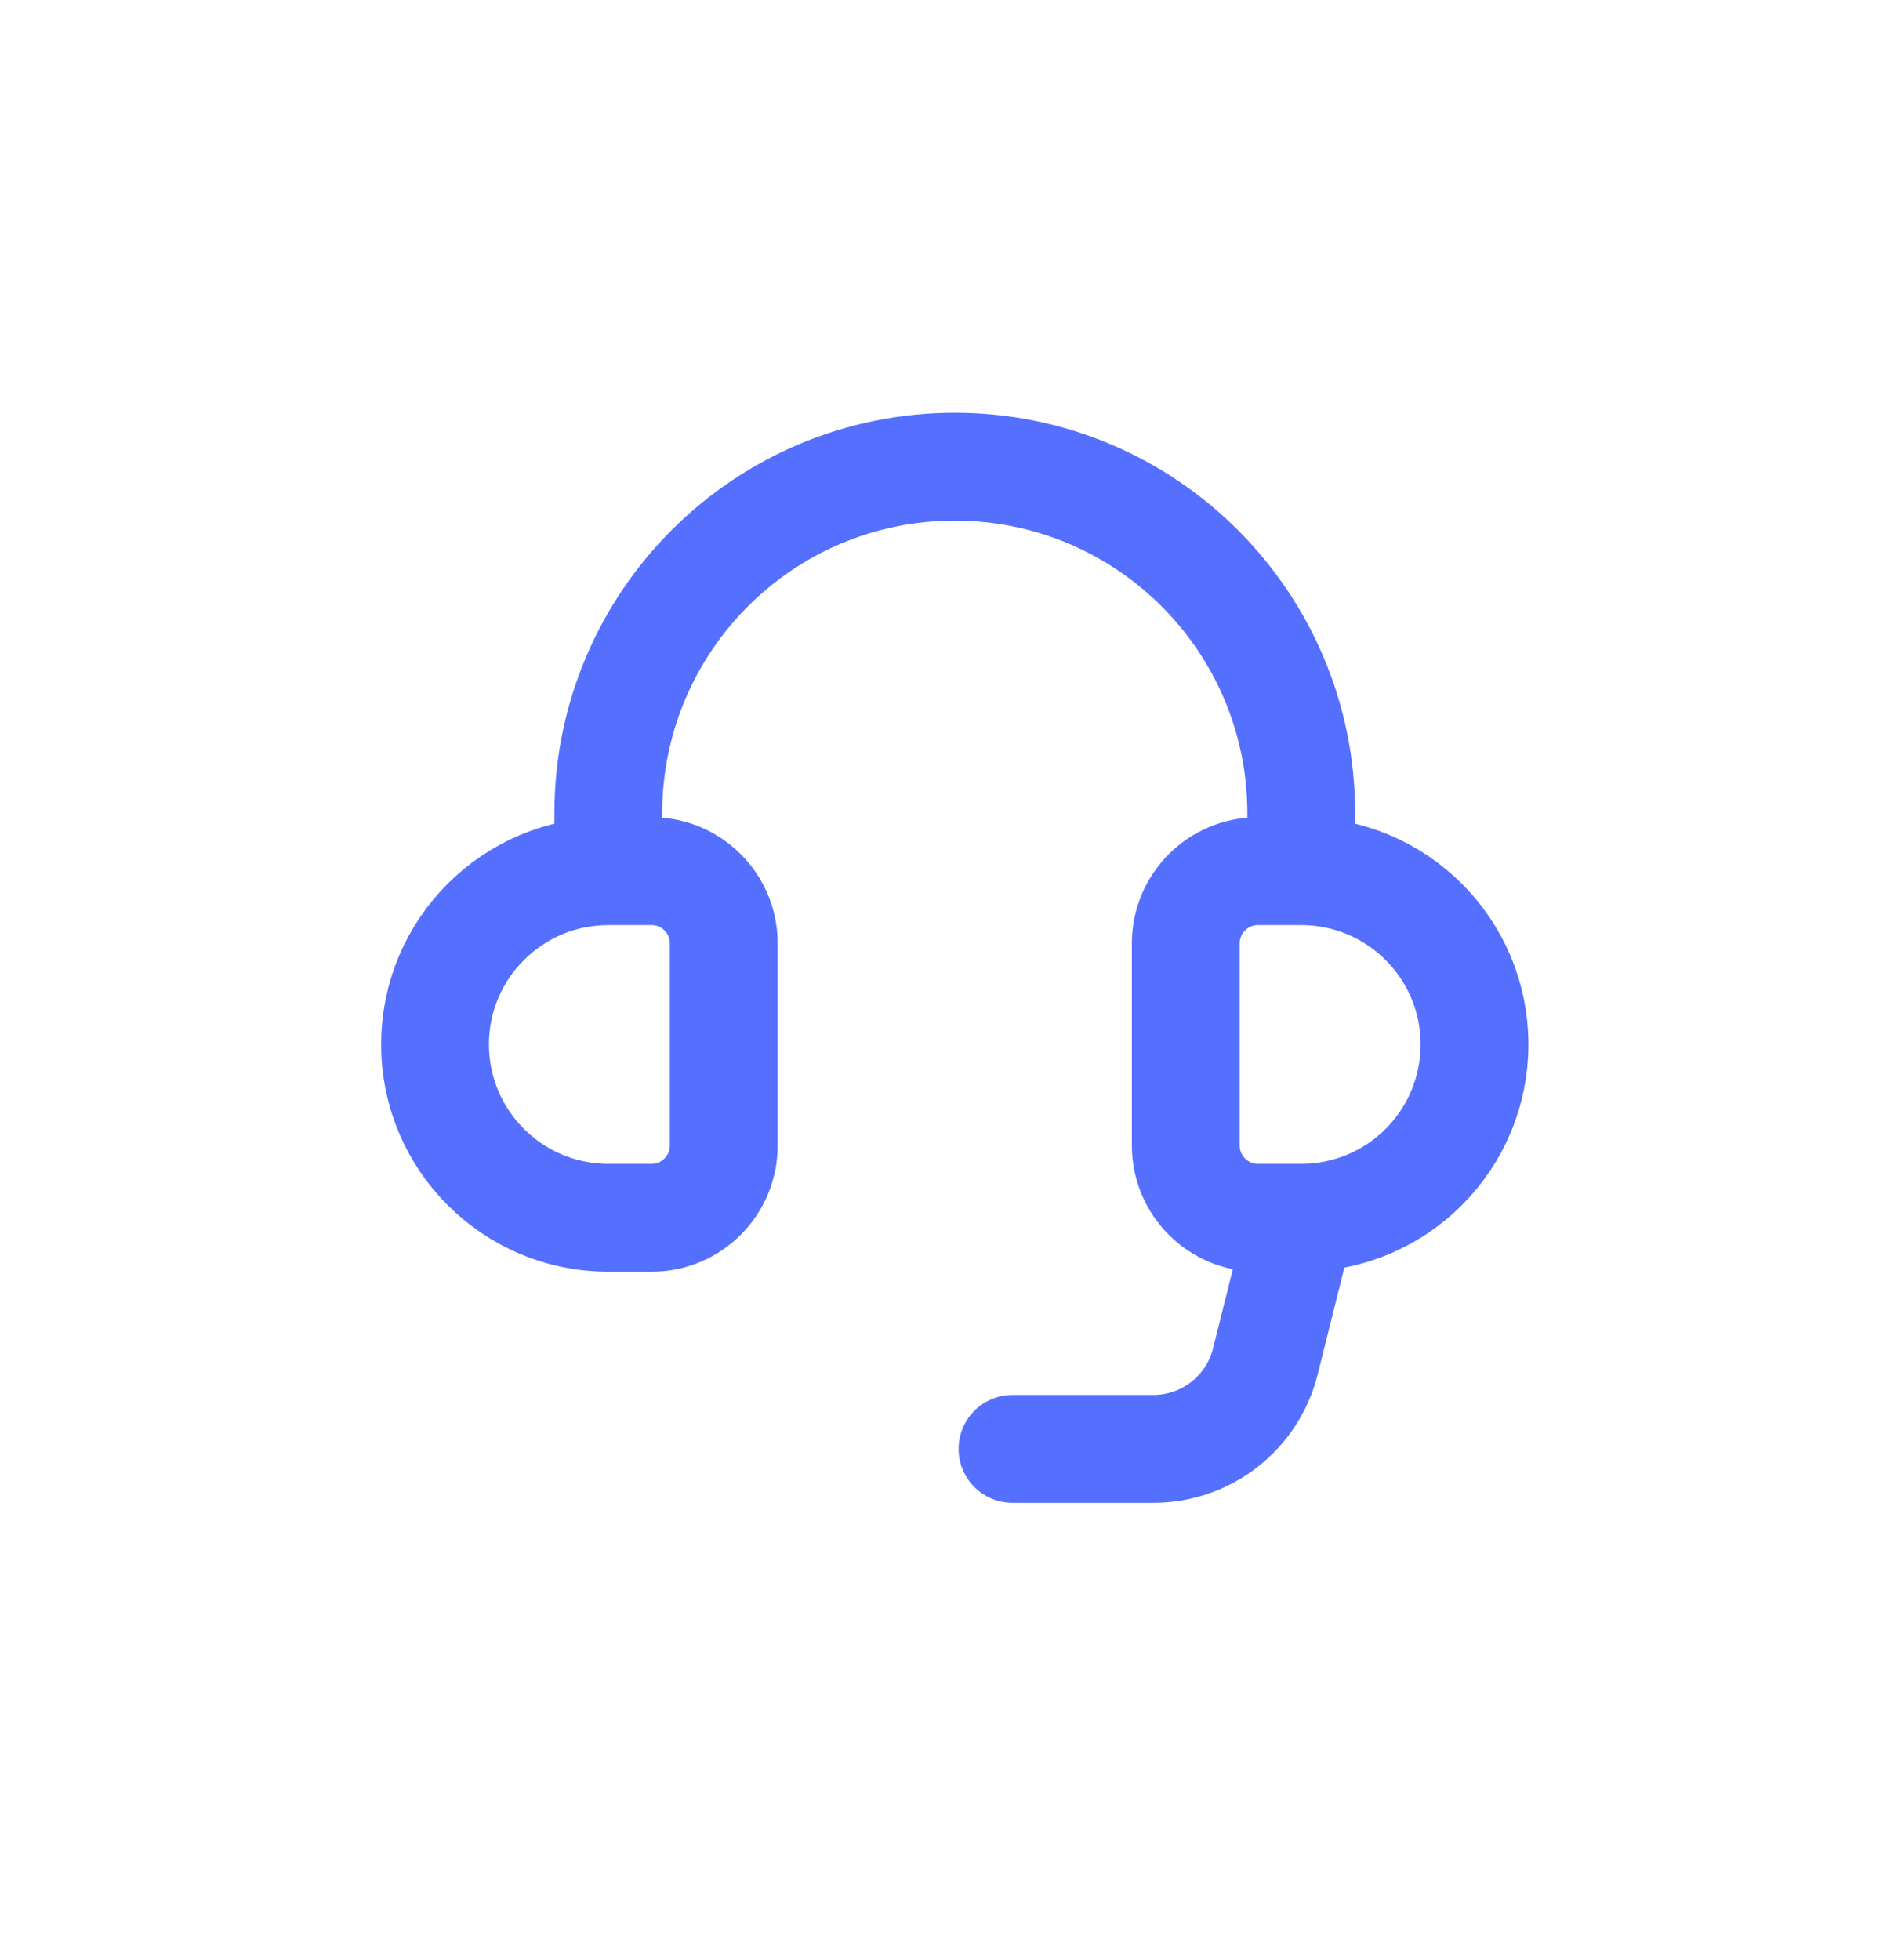 <svg width="29" height="30" viewBox="0 0 29 30" fill="none" xmlns="http://www.w3.org/2000/svg">
<g clip-path="url(#clip0_382_491)">
<path d="M9.314 13.333H9.977C10.587 13.333 11.082 13.828 11.082 14.438V17.533C11.082 18.143 10.587 18.638 9.977 18.638H9.314C7.849 18.638 6.661 17.45 6.661 15.985C6.661 14.52 7.849 13.333 9.314 13.333ZM9.314 13.333V12.448C9.314 9.518 11.689 7.143 14.619 7.143C17.549 7.143 19.924 9.518 19.924 12.448V13.333M19.924 13.333H19.261C18.651 13.333 18.156 13.828 18.156 14.438V17.533C18.156 18.143 18.651 18.638 19.261 18.638H19.924M19.924 13.333C21.39 13.333 22.577 14.52 22.577 15.985C22.577 17.45 21.39 18.638 19.924 18.638M19.924 18.638L19.375 20.835C19.178 21.623 18.471 22.175 17.66 22.175H15.503" stroke="#556FFF" stroke-width="1.651" stroke-linecap="round" stroke-linejoin="round"/>
</g>
<defs>
<clipPath id="clip0_382_491">
<rect width="21.558" height="21.558" fill="white" transform="translate(3.621 4.221)"/>
</clipPath>
</defs>
</svg>
